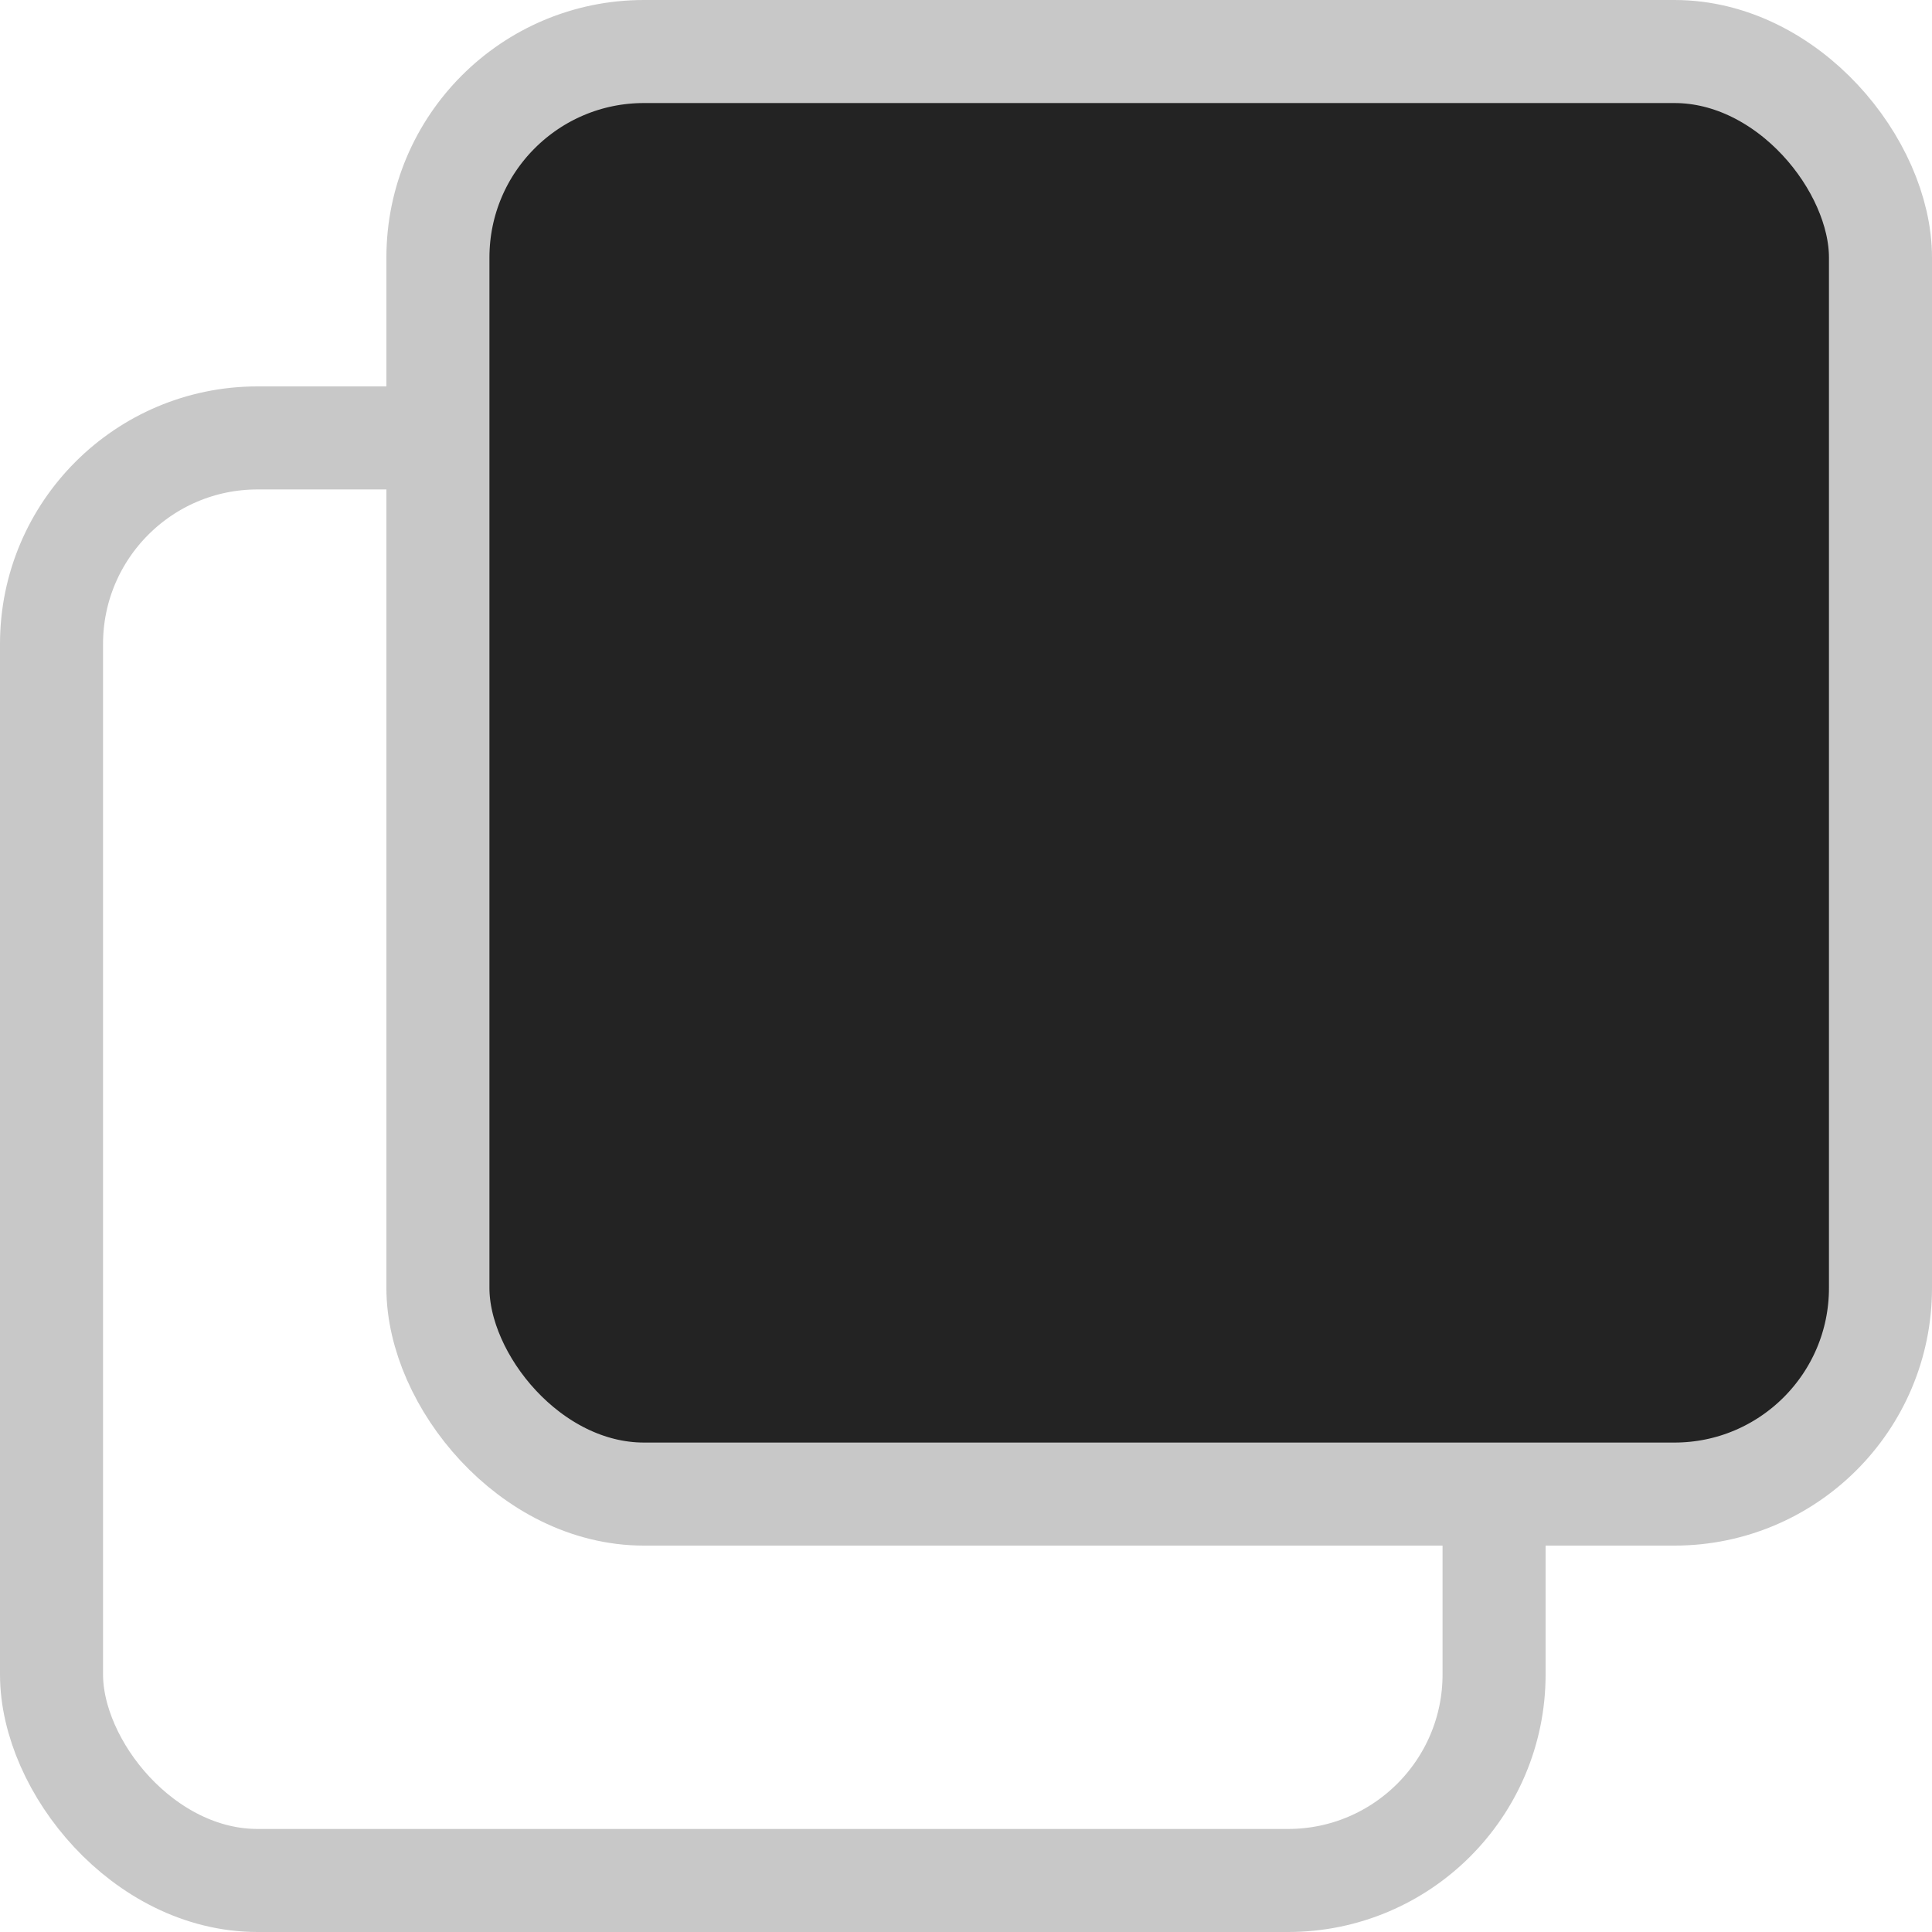 <?xml version="1.0" encoding="UTF-8"?> <svg xmlns="http://www.w3.org/2000/svg" width="15" height="15" viewBox="0 0 15 15" fill="none"> <rect x="0.4" y="3.4" width="11.2" height="11.2" rx="1.6" stroke="#C8C8C8" stroke-width="0.8"></rect> <rect x="3.4" y="0.4" width="11.2" height="11.2" rx="1.6" fill="#232323" stroke="#C8C8C8" stroke-width="0.8"></rect> </svg> 